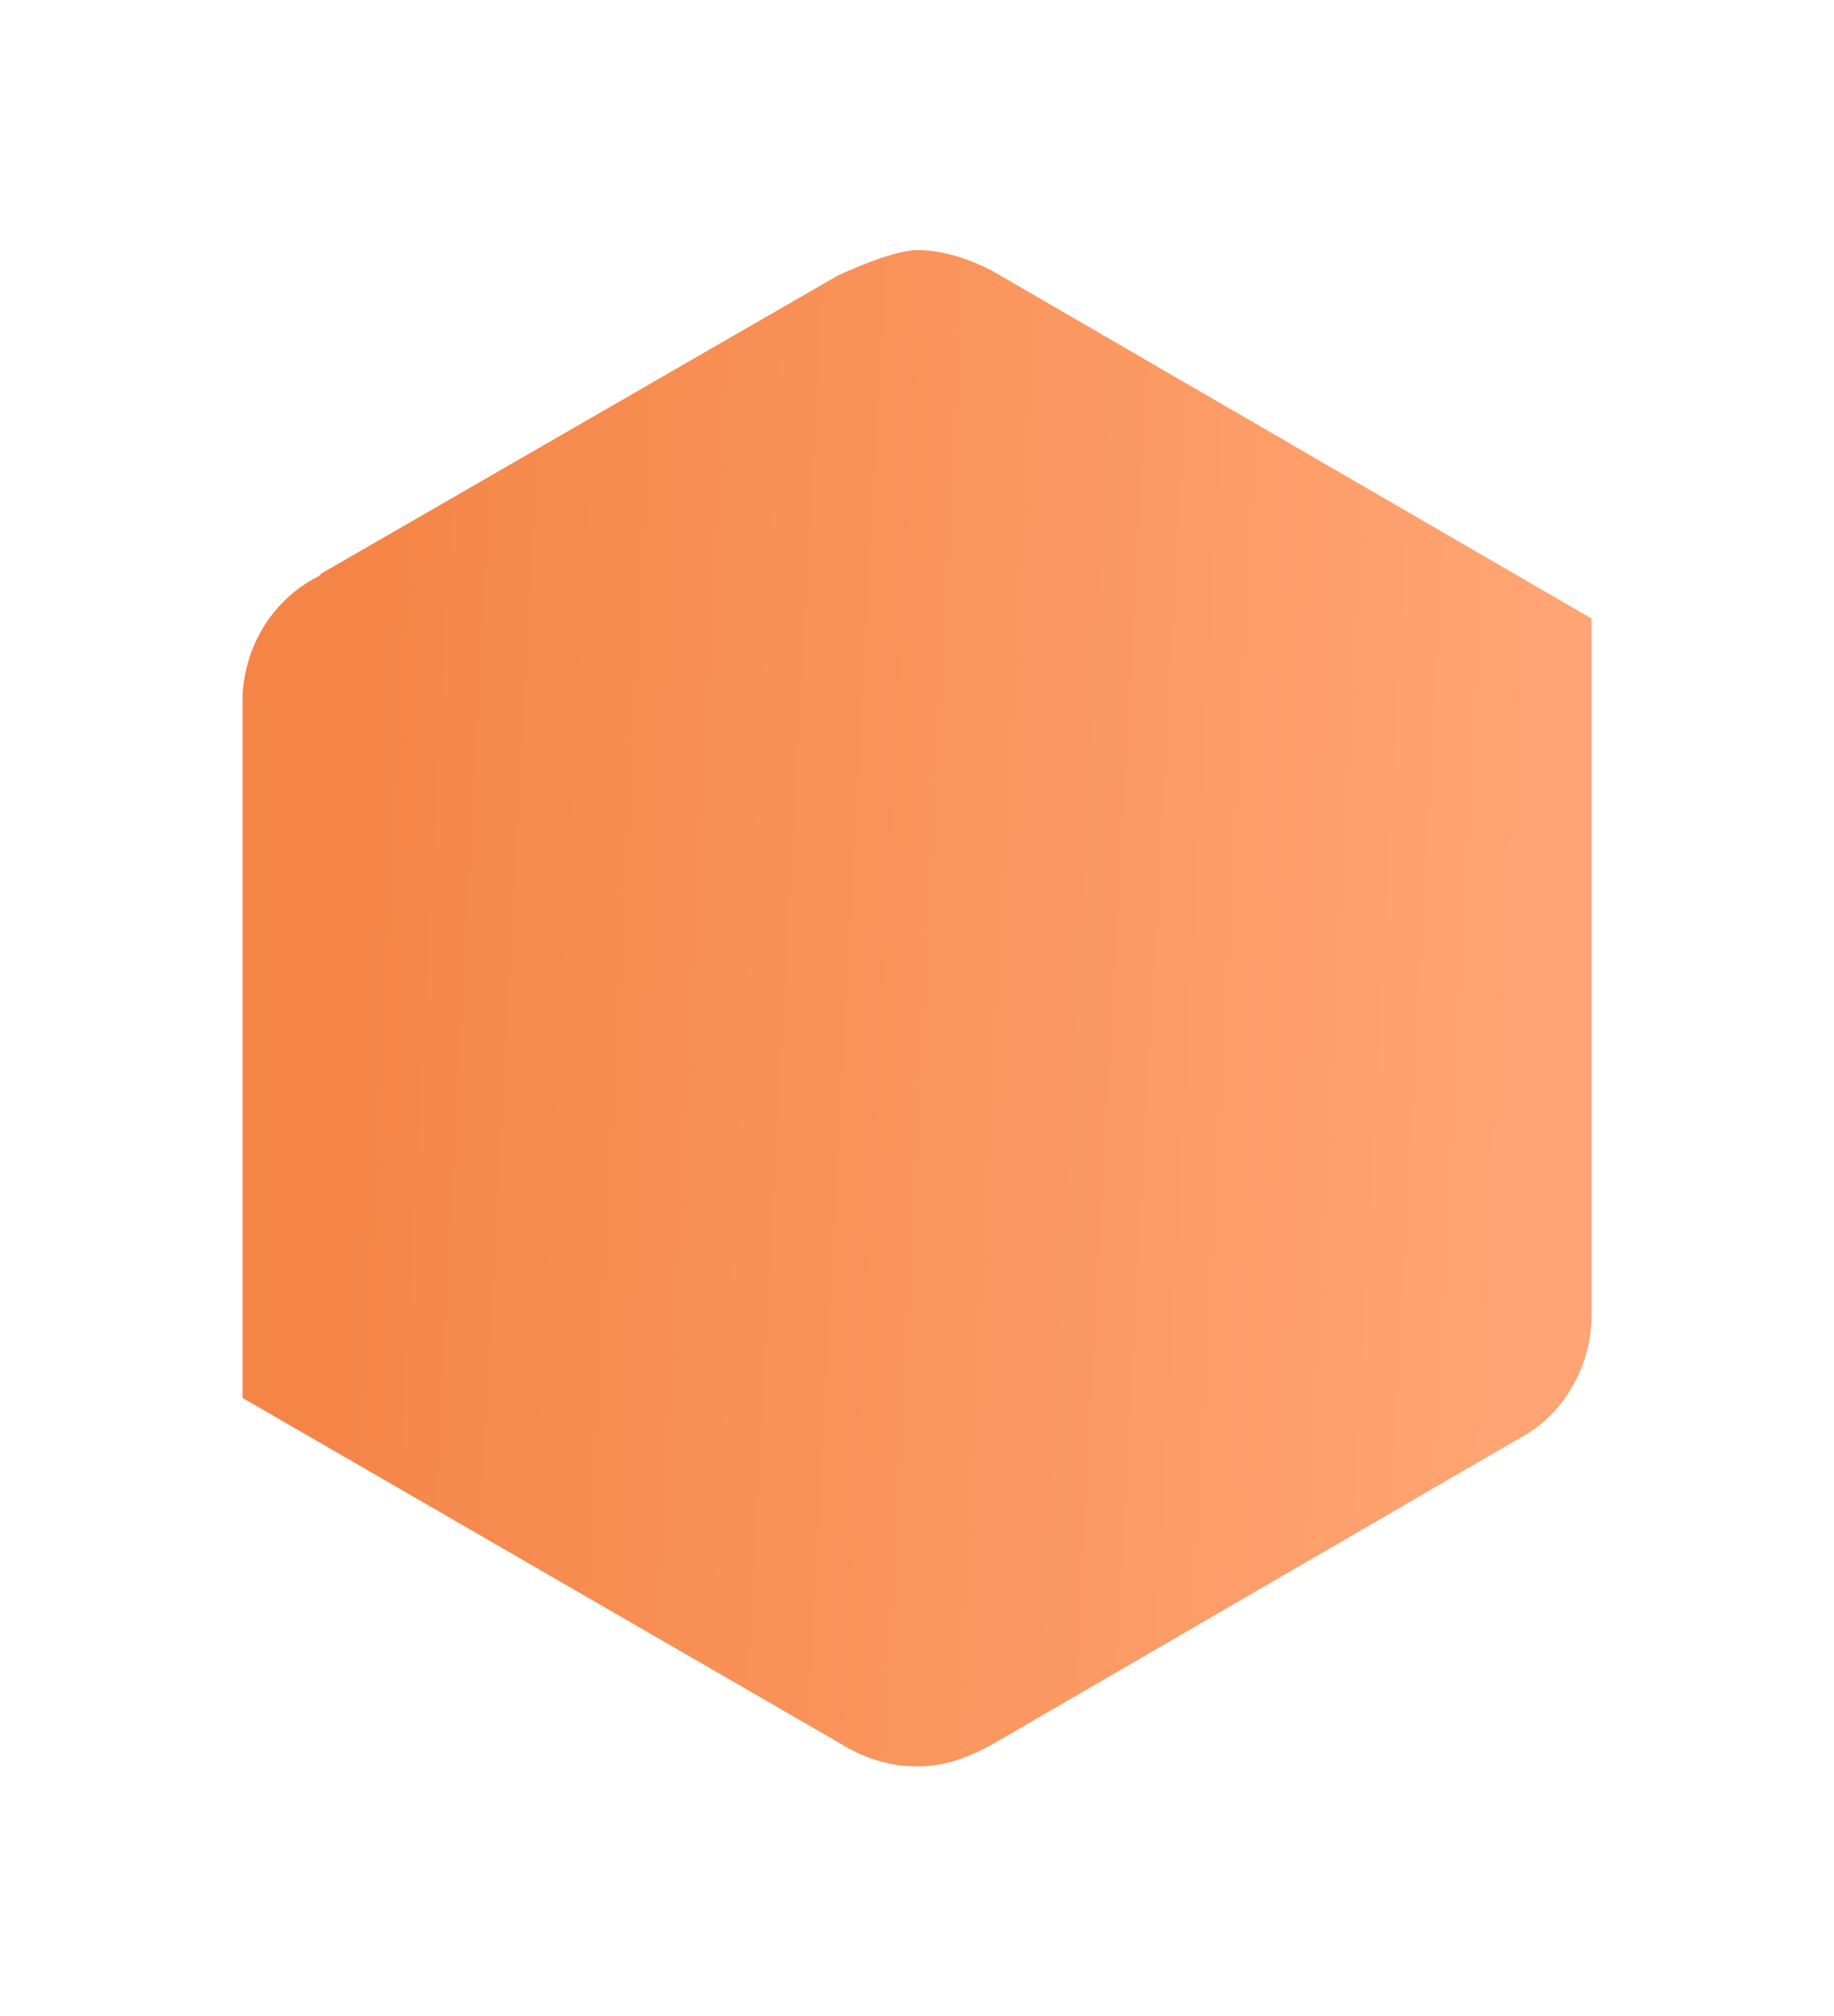 <svg width="121" height="133" viewBox="0 0 121 133" fill="none" xmlns="http://www.w3.org/2000/svg">
<g filter="url(#filter0_d)">
<path d="M60.5 12.5C62.183 12.5 63.865 13.061 65.361 13.809L105 36.807V82.803C105 86.168 103.13 89.347 100.326 90.843L65.548 111.036C63.865 111.971 62.37 112.532 60.5 112.532C58.63 112.532 56.947 111.971 55.452 111.036L16 88.225C16 88.225 16 42.042 16 41.855C16.187 38.49 18.057 35.498 21.048 34.002L21.235 33.815L55.265 14.183C55.265 14.183 58.817 12.5 60.5 12.5Z" fill="url(#paint0_linear)"/>
</g>
<defs>
<filter id="filter0_d" x="0" y="0.5" width="121" height="132.032" filterUnits="userSpaceOnUse" color-interpolation-filters="sRGB">
<feFlood flood-opacity="0" result="BackgroundImageFix"/>
<feColorMatrix in="SourceAlpha" type="matrix" values="0 0 0 0 0 0 0 0 0 0 0 0 0 0 0 0 0 0 127 0"/>
<feOffset dy="4"/>
<feGaussianBlur stdDeviation="8"/>
<feColorMatrix type="matrix" values="0 0 0 0 0.992 0 0 0 0 0.694 0 0 0 0 0.522 0 0 0 0.25 0"/>
<feBlend mode="normal" in2="BackgroundImageFix" result="effect1_dropShadow"/>
<feBlend mode="normal" in="SourceGraphic" in2="effect1_dropShadow" result="shape"/>
</filter>
<linearGradient id="paint0_linear" x1="97.254" y1="112.532" x2="19.261" y2="108.345" gradientUnits="userSpaceOnUse">
<stop stop-color="#FFA472"/>
<stop offset="1" stop-color="#F58547"/>
</linearGradient>
</defs>
</svg>
